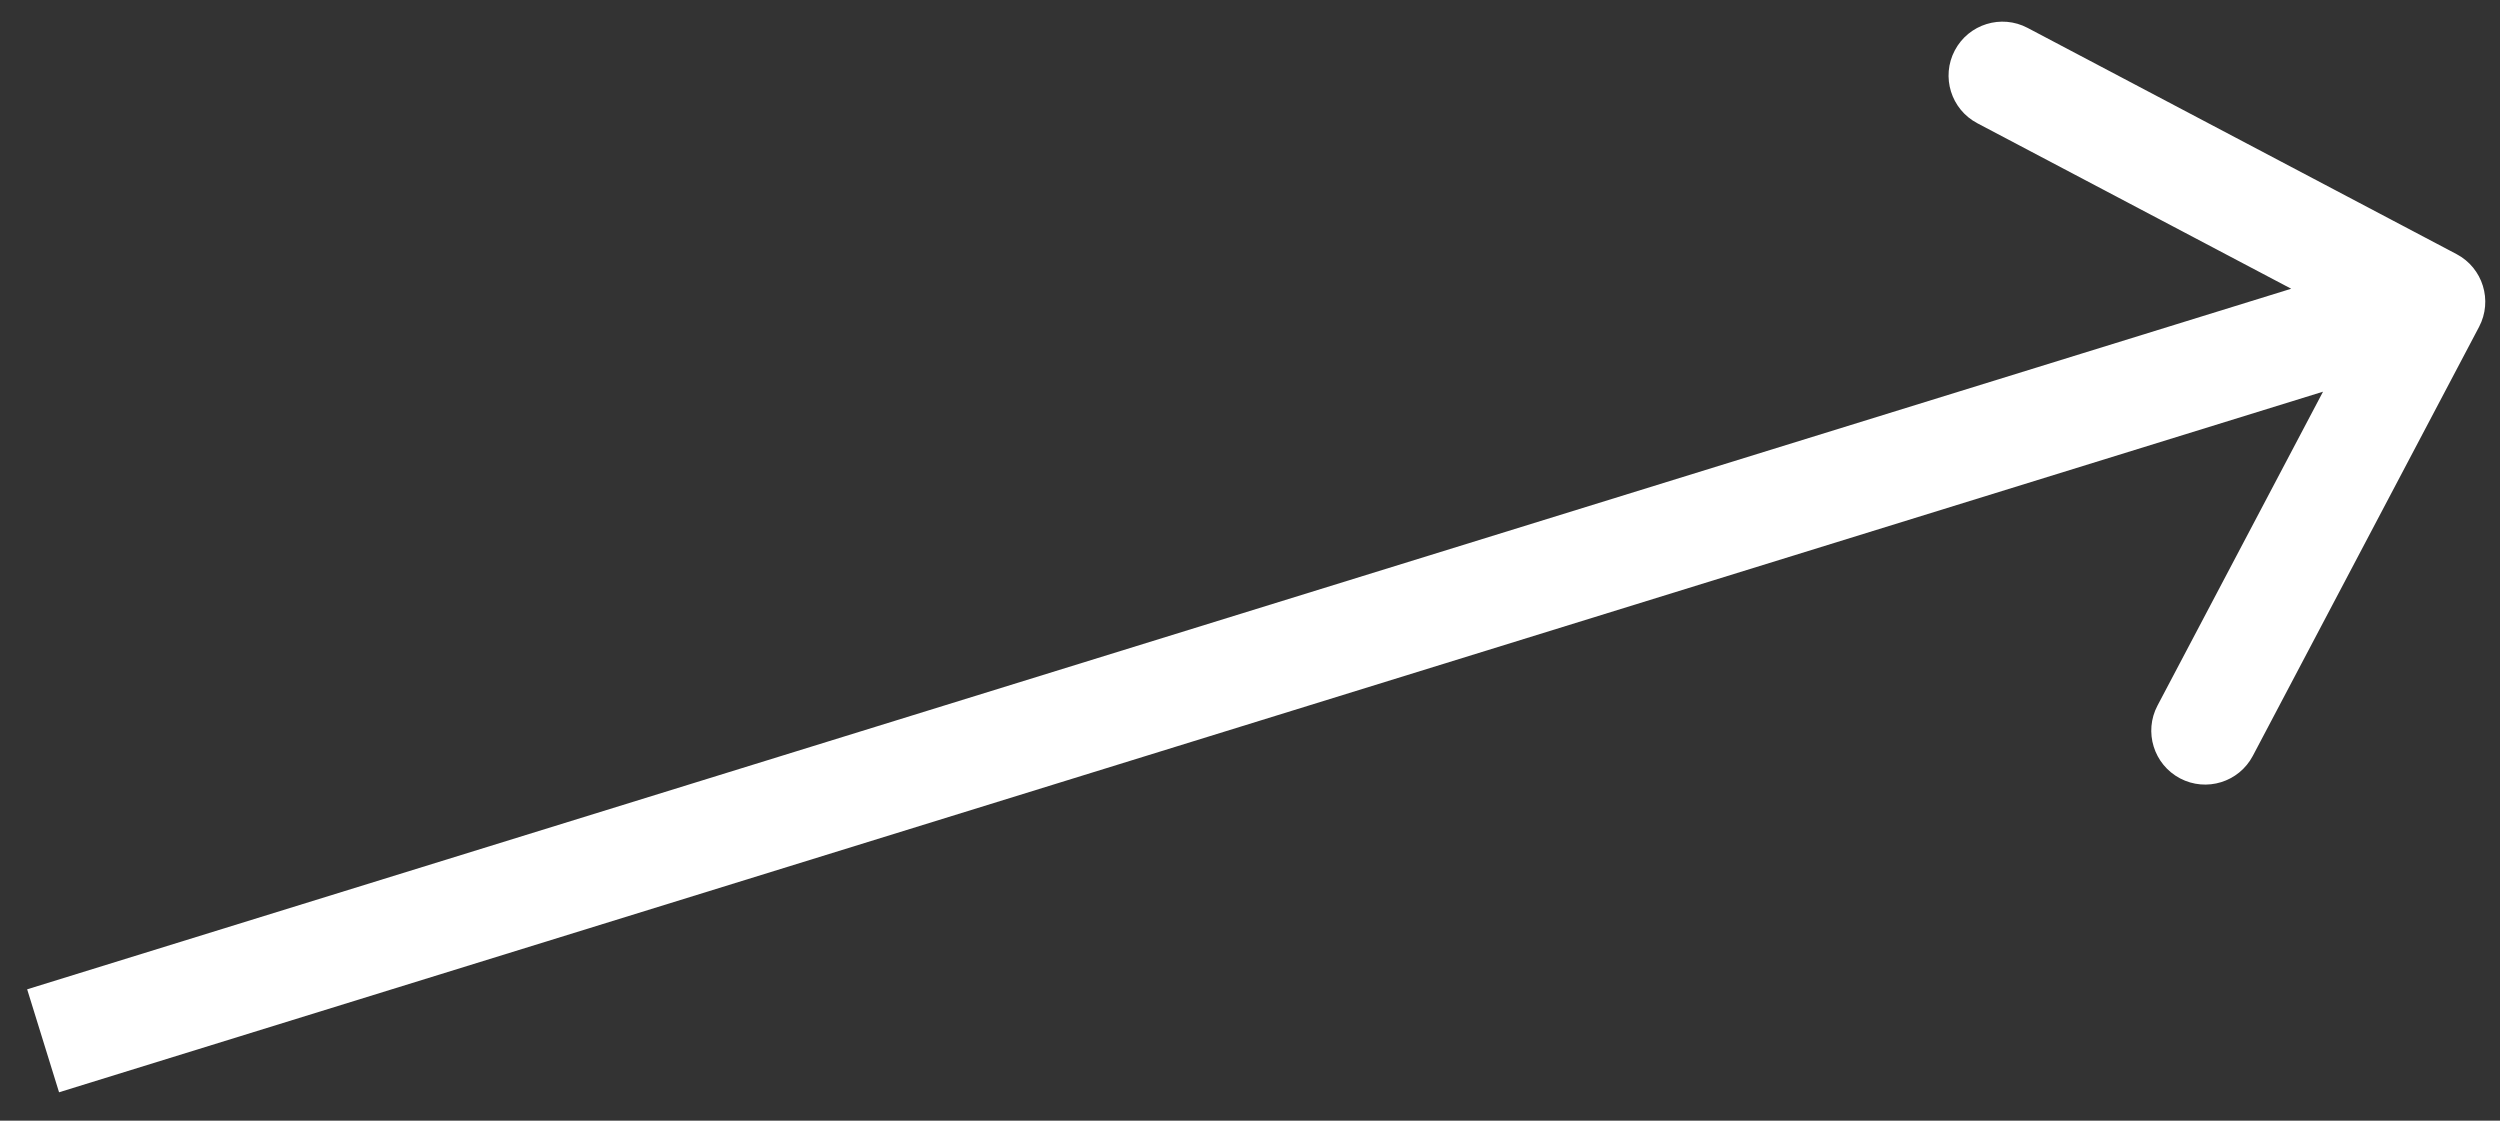 <svg width="58" height="26" viewBox="0 0 58 26" fill="currentColor" xmlns="http://www.w3.org/2000/svg">
<rect x="0" y="0" width="58" height="26" fill="#333333" stroke="none"/>
<path d="M57.514 7.584C57.836 6.973 57.602 6.217 56.991 5.895L47.04 0.647C46.429 0.325 45.673 0.559 45.351 1.17C45.029 1.781 45.263 2.537 45.874 2.859L54.719 7.523L50.054 16.369C49.732 16.979 49.966 17.735 50.577 18.058C51.188 18.38 51.944 18.146 52.266 17.535L57.514 7.584ZM1.37 25.341L56.777 8.195L56.038 5.807L0.63 22.952L1.37 25.341Z" fill="white"/>
</svg>
